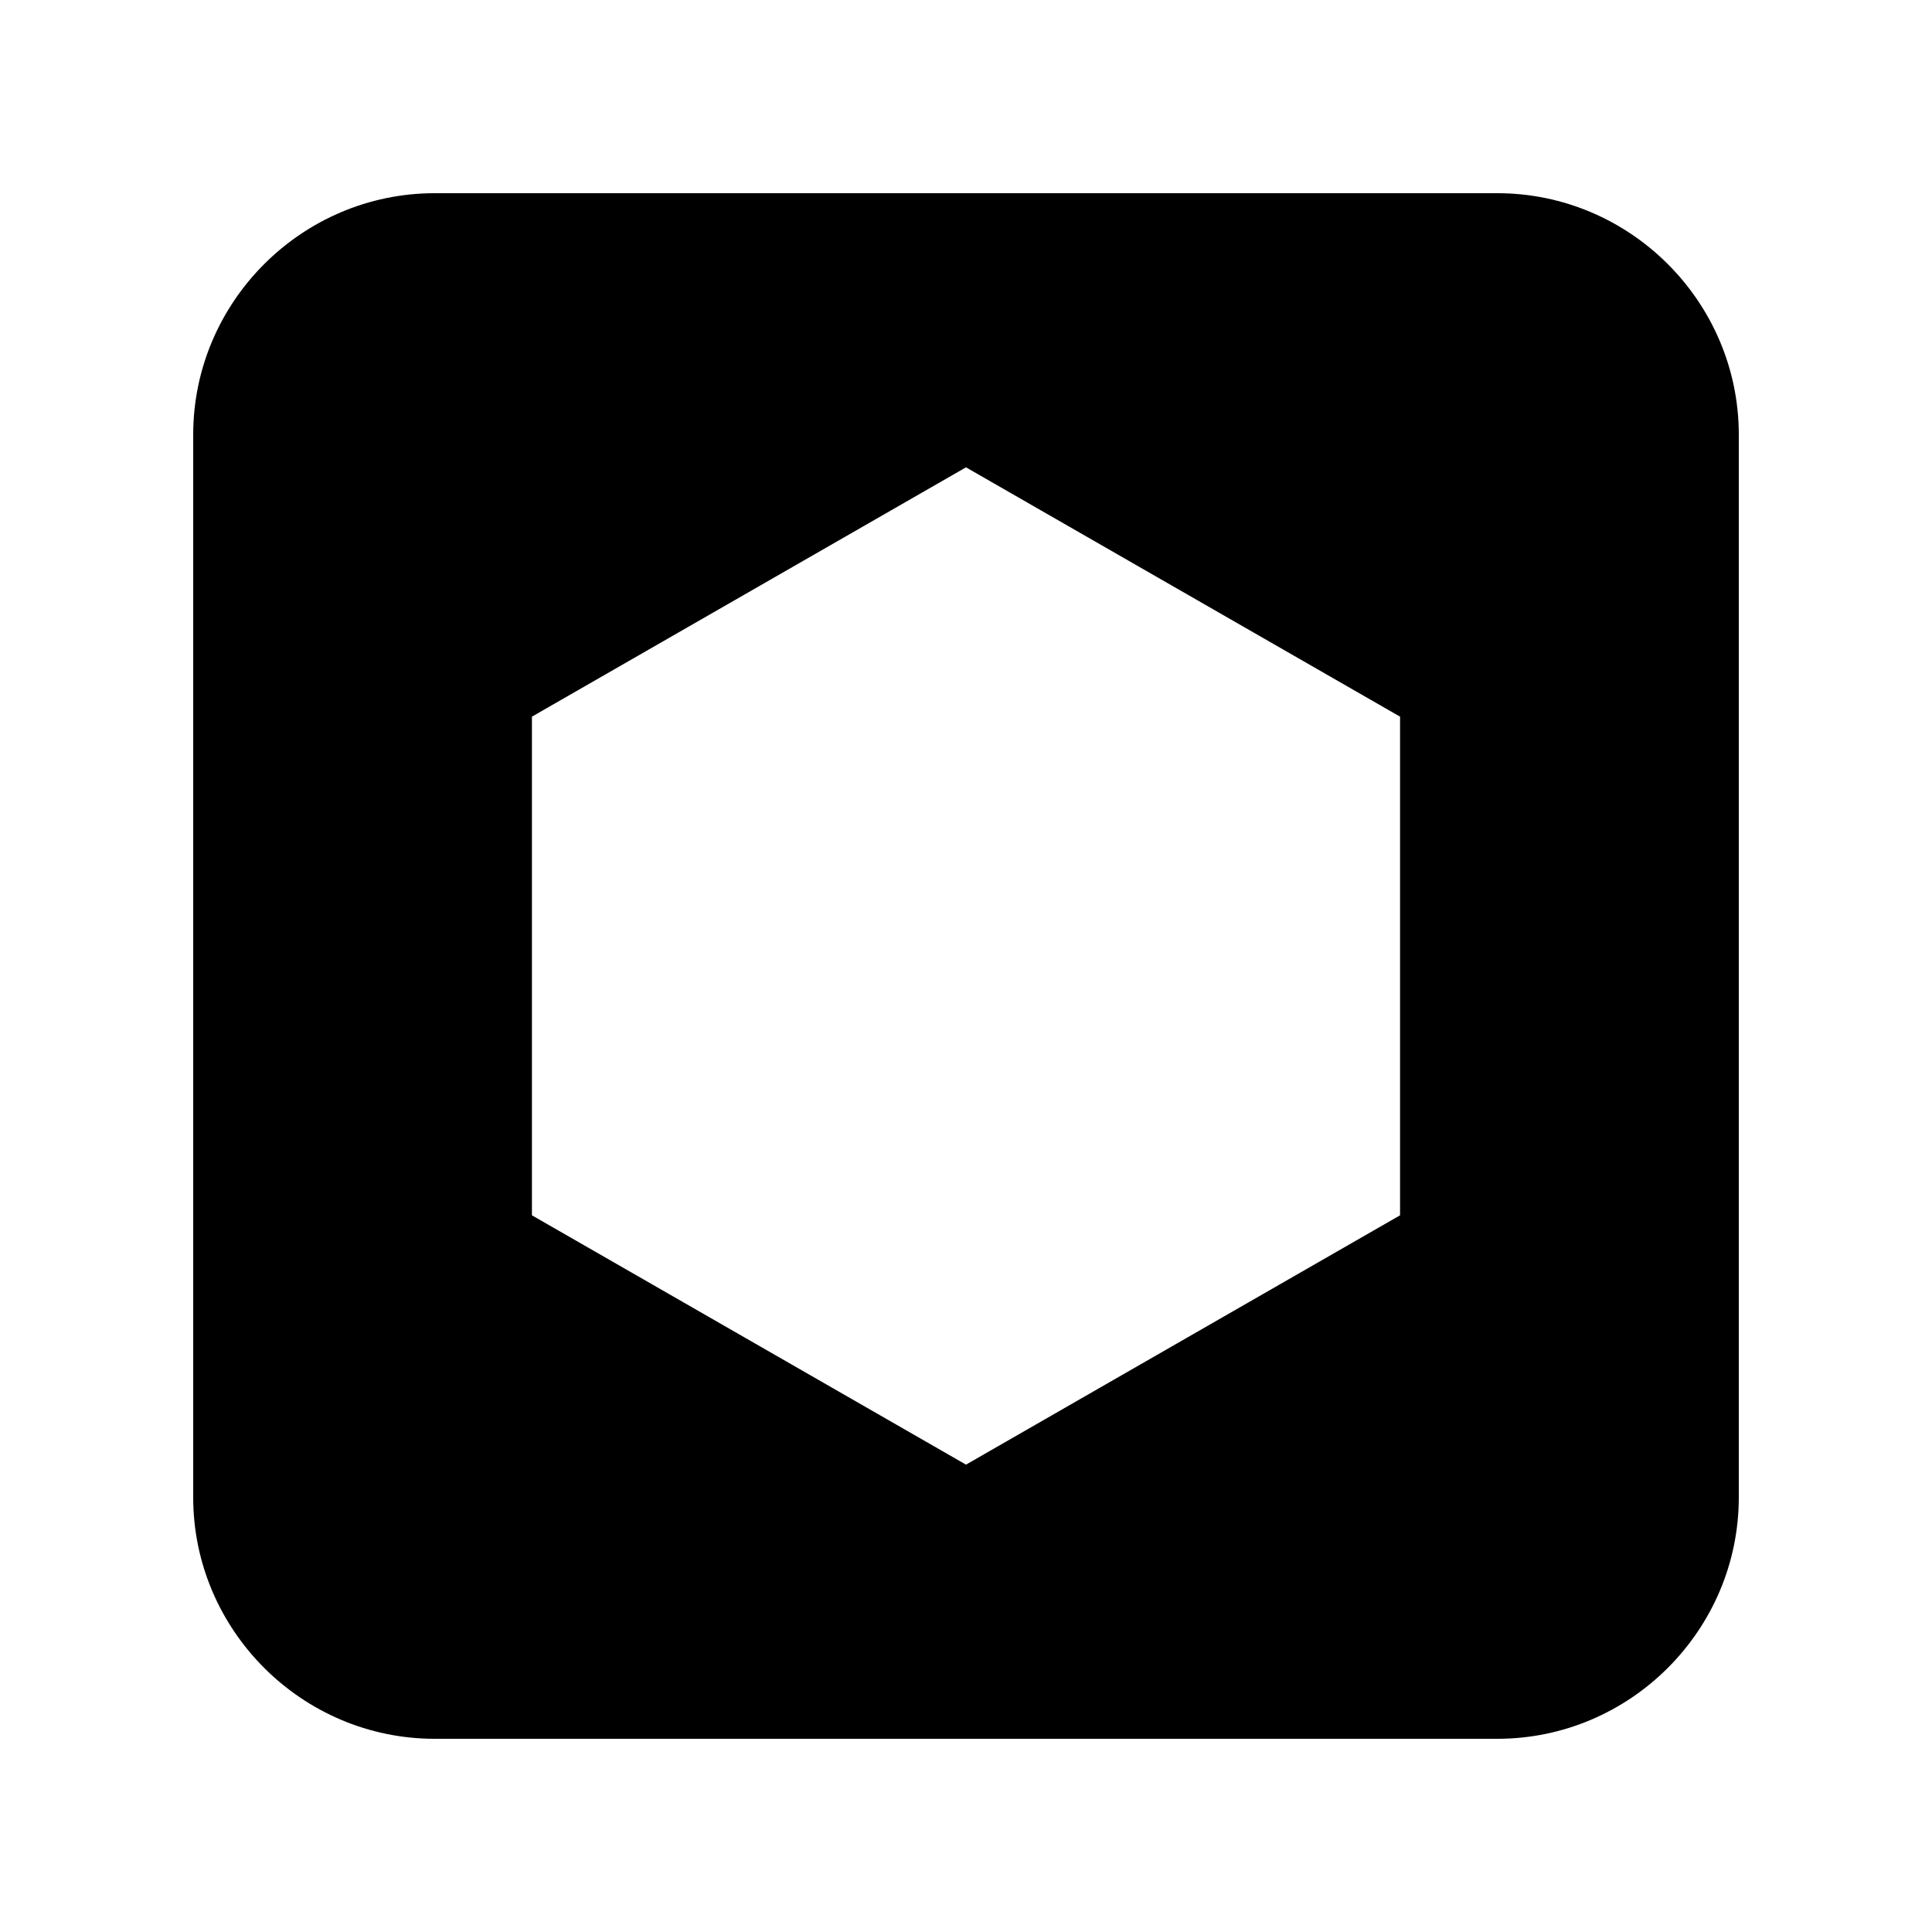 <svg width="700" height="700" xmlns="http://www.w3.org/2000/svg" version="1.1">
    <style>
        path {
            fill: #000;
        }
        @media (prefers-color-scheme: dark) {
            path {
                fill: #fdfffa;
            }
        }
    </style>
 <g>
  <title>Layer 1</title>
  <path id="svg_1" d="m157.5,630l385,0c48.125,0 87.5,-39.375 87.5,-87.5l0,-385c0,-48.125 -39.375,-87.5 -87.5,-87.5l-385,0c-48.125,0 -87.5,39.375 -87.5,87.5l0,385c0,48.125 39.375,87.5 87.5,87.5zm35.227,-370.34l157.27,-90.336l157.27,90.336l0,180.67l-157.27,90.336l-157.27,-90.336l0,-180.67z"/>
 </g>
</svg>